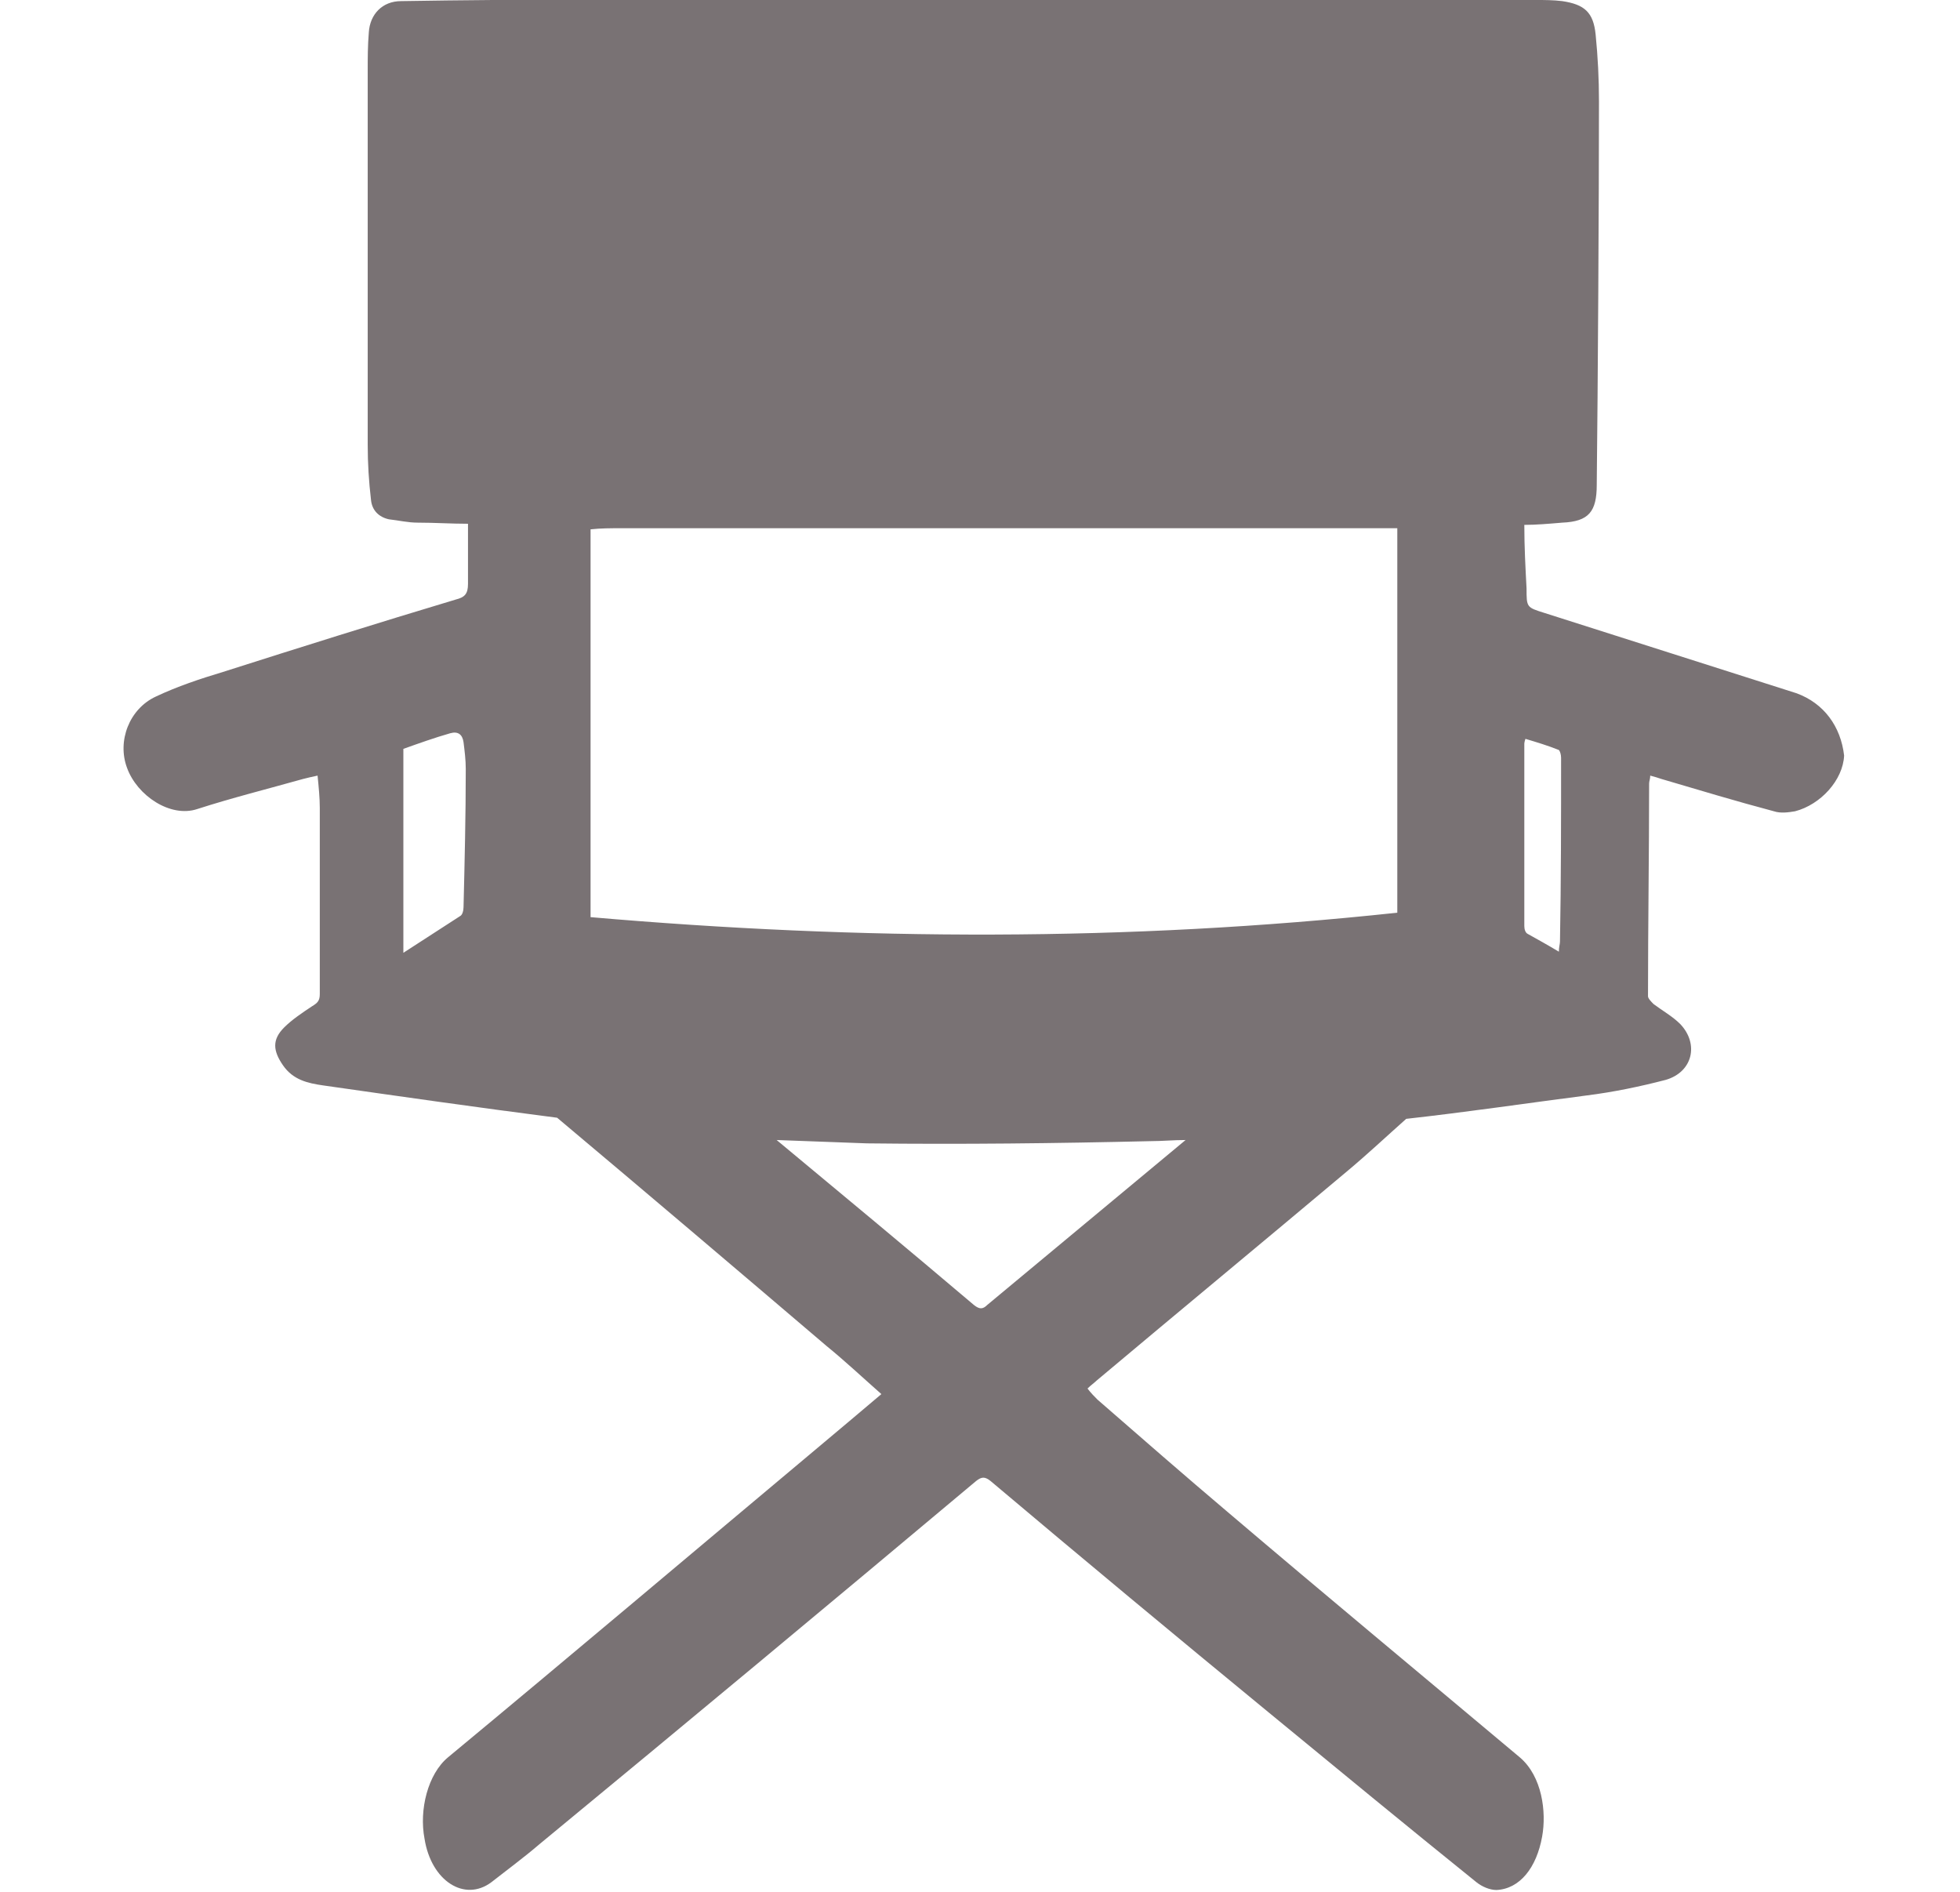 <?xml version="1.0" encoding="utf-8"?>
<!-- Generator: Adobe Illustrator 24.1.3, SVG Export Plug-In . SVG Version: 6.00 Build 0)  -->
<svg version="1.1" id="Layer_1" xmlns="http://www.w3.org/2000/svg" xmlns:xlink="http://www.w3.org/1999/xlink" x="0px" y="0px"
	 viewBox="0 0 175.9 169.8" style="enable-background:new 0 0 175.9 169.8;" xml:space="preserve">
<style type="text/css">
	.st0{fill:#797274;}
</style>
<path class="st0" d="M161.2,62.2c-7.5-2.4-15.1-4.8-22.6-7.2c-1.6-0.5-1.6-0.5-1.6-2.2c-0.1-1.9-0.2-3.7-0.2-5.7
	c1.1,0,2.2-0.1,3.4-0.2c2.4-0.1,3.1-1,3.1-3.4c0.1-8.7,0.2-25.7,0.2-34.4c0-2-0.1-4-0.3-6s-1-2.7-3-3C139.4,0,138.6,0,137.9,0
	c-1.2-0.1-2.4-0.1-3.5-0.2c-27,0-54,0-81,0c-0.3,0-0.7,0.1-1,0.1C46.9,0,41.5,0,36,0.1c-1.7,0-2.8,1.2-2.9,2.8C33,4.1,33,5.2,33,6.4
	c0,8.4,0,25.1,0,33.5c0,1.7,0.1,3.3,0.3,5c0.1,0.9,0.7,1.5,1.6,1.7c0.9,0.1,1.7,0.3,2.6,0.3c1.5,0,3,0.1,4.5,0.1c0,1.8,0,3.6,0,5.4
	c0,0.9-0.3,1.2-1.1,1.4c-7,2.1-14,4.3-20.9,6.5c-2,0.6-4.1,1.3-6,2.2c-2.4,1.1-3.5,4-2.6,6.4c0.9,2.5,3.9,4.5,6.3,3.7
	c3.1-1,6.3-1.8,9.5-2.7c0.4-0.1,0.8-0.2,1.3-0.3c0.1,1,0.2,2,0.2,2.9c0,5.6,0,11.1,0,16.7c0,0.6-0.2,0.8-0.7,1.1
	c-0.9,0.6-1.8,1.2-2.5,1.9c-1.1,1.1-1,2.1-0.1,3.4s2.2,1.6,3.6,1.8c7,1,14,2,21,2.9c8.1,6.8,16.1,13.6,24.2,20.5
	c1.6,1.3,3.2,2.8,4.9,4.3c-2,1.7-3.8,3.2-5.7,4.8c-11.1,9.3-22.1,18.6-33.2,27.8c-1.8,1.5-2.6,4.7-2.1,7.3c0.6,3.8,3.6,5.7,6,3.9
	c1.4-1.1,2.9-2.2,4.3-3.4c13.1-10.8,26.2-21.7,39.2-32.6c0.5-0.4,0.8-0.4,1.3,0c8.3,7,16.6,13.9,25,20.8
	c6.2,5.1,12.4,10.2,18.6,15.2c0.5,0.4,1.2,0.7,1.8,0.7c2.1-0.1,3.6-2,4.1-4.8c0.4-2.2,0-5.4-2-7.1c-8.7-7.3-17.5-14.6-26.2-22
	c-3.9-3.3-7.8-6.7-11.7-10.1c-0.3-0.3-0.6-0.6-0.9-1c0.3-0.3,0.6-0.5,0.8-0.7c7.5-6.3,15-12.5,22.5-18.8c1.8-1.5,3.5-3.1,5.3-4.7
	c5.4-0.6,10.8-1.4,16.2-2.1c2.4-0.3,4.8-0.8,7.1-1.4c2.4-0.7,3-3.2,1.3-5c-0.7-0.7-1.6-1.2-2.4-1.8c-0.2-0.2-0.5-0.5-0.5-0.7
	c0-6.4,0.1-12.8,0.1-19.1c0-0.2,0.1-0.4,0.1-0.7c0.4,0.1,0.7,0.2,1,0.3c3.4,1,6.7,2,10.1,2.9c0.6,0.2,1.3,0.1,1.9,0
	c2.3-0.6,4.3-2.8,4.4-5C165.2,65.2,163.7,63.1,161.2,62.2z M41.6,81.4c0,0.3-0.1,0.7-0.3,0.8c-1.7,1.1-3.4,2.2-5.1,3.3
	c0-6.1,0-12.2,0-18.3c1.4-0.5,2.8-1,4.2-1.4c0.7-0.2,1.1,0.1,1.2,0.8c0.1,0.8,0.2,1.6,0.2,2.4C41.8,73.2,41.7,77.3,41.6,81.4z
	 M55.7,47.4c23.2,0,46.4,0,69.7,0c0,11.4,0,22.9,0,34.5c-24.2,2.6-48.2,2.5-72.4,0.4c0-11.7,0-23.2,0-34.8
	C53.9,47.4,54.8,47.4,55.7,47.4z M88.6,117.1c-0.4,0.4-0.7,0.4-1.2,0c-5.9-5-11.8-9.9-17.7-14.8c2.7,0.1,5.4,0.2,8.1,0.3
	c8.5,0.1,17,0,25.5-0.2c1,0,2-0.1,3.1-0.1C100.5,107.2,94.5,112.2,88.6,117.1z M140,84.5c0,0.2-0.1,0.5-0.1,0.9
	c-1-0.6-1.9-1.1-2.8-1.6c-0.2-0.1-0.3-0.4-0.3-0.7c0-5.4,0-10.9,0-16.3c0-0.1,0-0.2,0.1-0.5c1,0.3,2,0.6,3,1
	c0.1,0.1,0.2,0.4,0.2,0.7C140.1,73.4,140.1,79,140,84.5z"/>
</svg>

